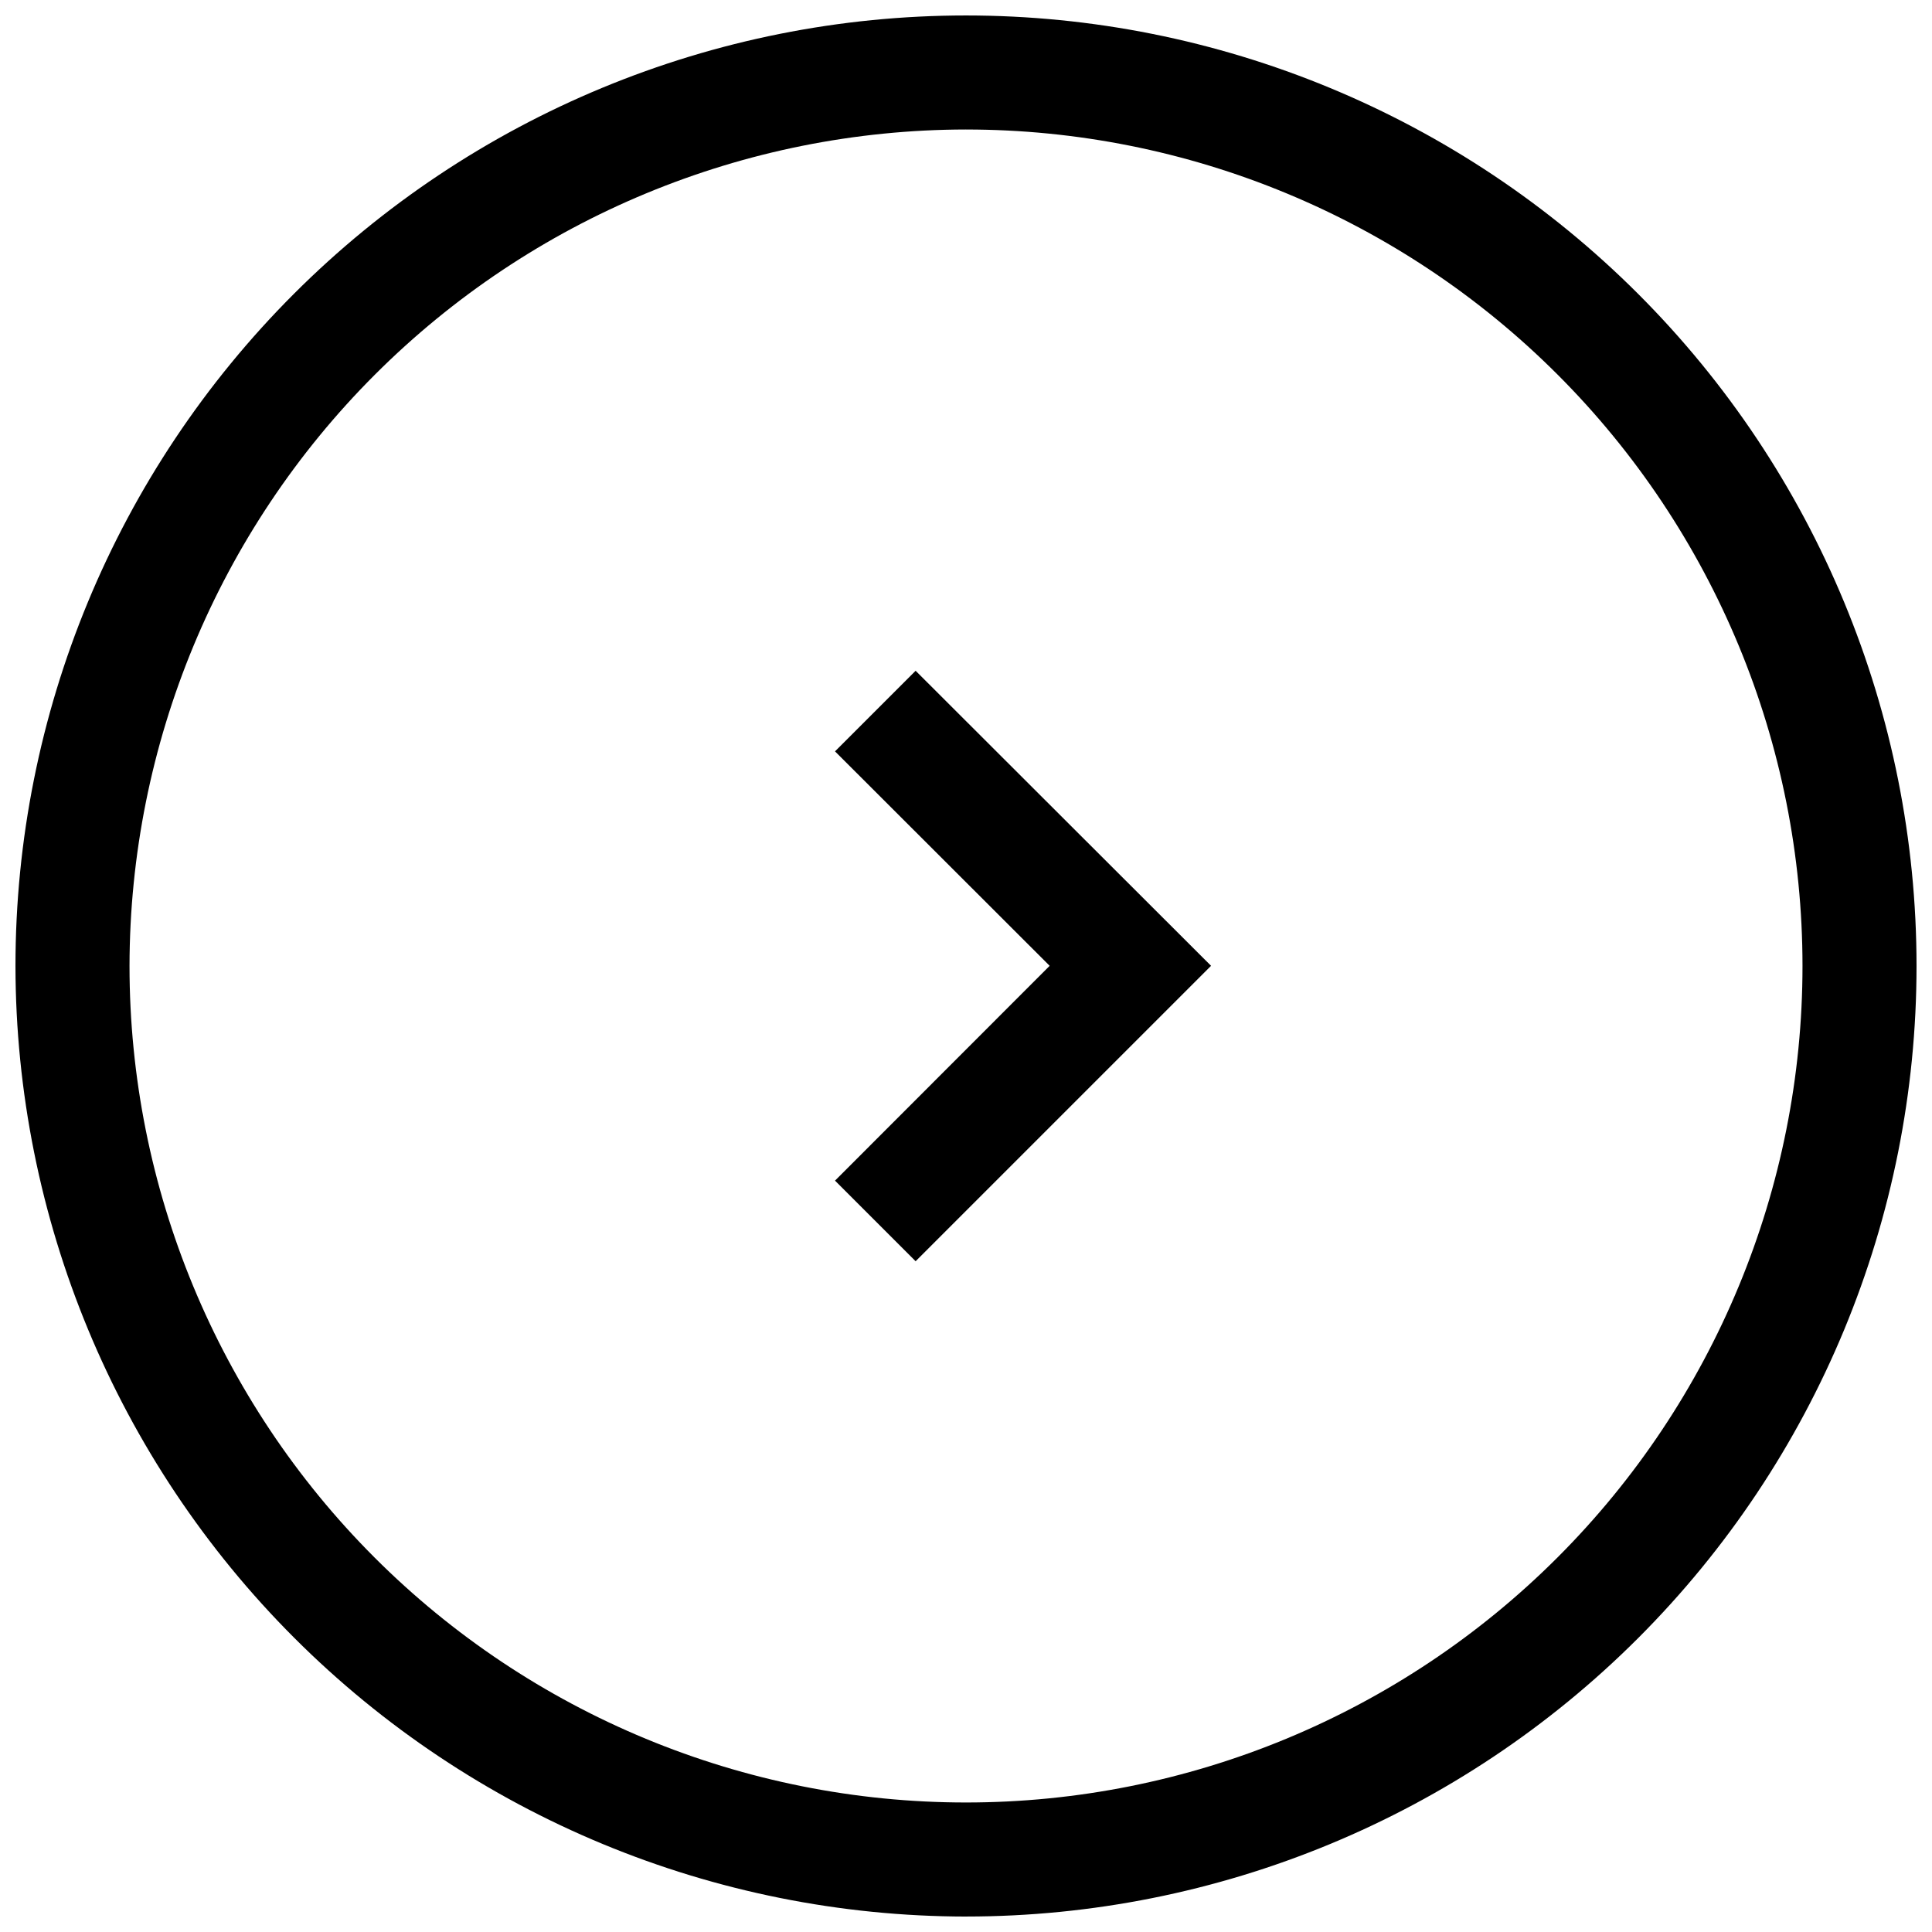 <?xml version="1.0" encoding="UTF-8"?>
<!-- Uploaded to: SVG Repo, www.svgrepo.com, Generator: SVG Repo Mixer Tools -->
<svg width="800px" height="800px" version="1.1" viewBox="144 144 512 512" xmlns="http://www.w3.org/2000/svg">
 <defs>
  <clipPath id="a">
   <path d="m148.09 148.09h503.81v503.81h-503.81z"/>
  </clipPath>
 </defs>
 <g clip-path="url(#a)">
  <path d="m400 651.9c66.809 0 130.88-26.539 178.12-73.781 47.242-47.242 73.781-111.31 73.781-178.12 0-66.812-26.539-130.88-73.781-178.12-47.242-47.242-111.31-73.781-178.12-73.781-66.812 0-130.88 26.539-178.12 73.781s-73.781 111.31-73.781 178.12c0.078 66.785 26.645 130.81 73.871 178.04 47.223 47.223 111.25 73.789 178.04 73.867zm0-473.58c58.789 0 115.18 23.352 156.75 64.926 41.574 41.57 64.93 97.957 64.93 156.75 0 58.789-23.355 115.18-64.93 156.75-41.57 41.574-97.957 64.93-156.75 64.93-58.793 0-115.18-23.355-156.75-64.93-41.574-41.57-64.926-97.957-64.926-156.75 0.066-58.773 23.441-115.12 65-156.68 41.559-41.559 97.902-64.934 156.68-65z"/>
 </g>
 <path d="m386.65 478.24 78.293-78.289-78.293-78.191-21.363 21.359 56.883 56.832-56.883 56.93z"/>
</svg>
